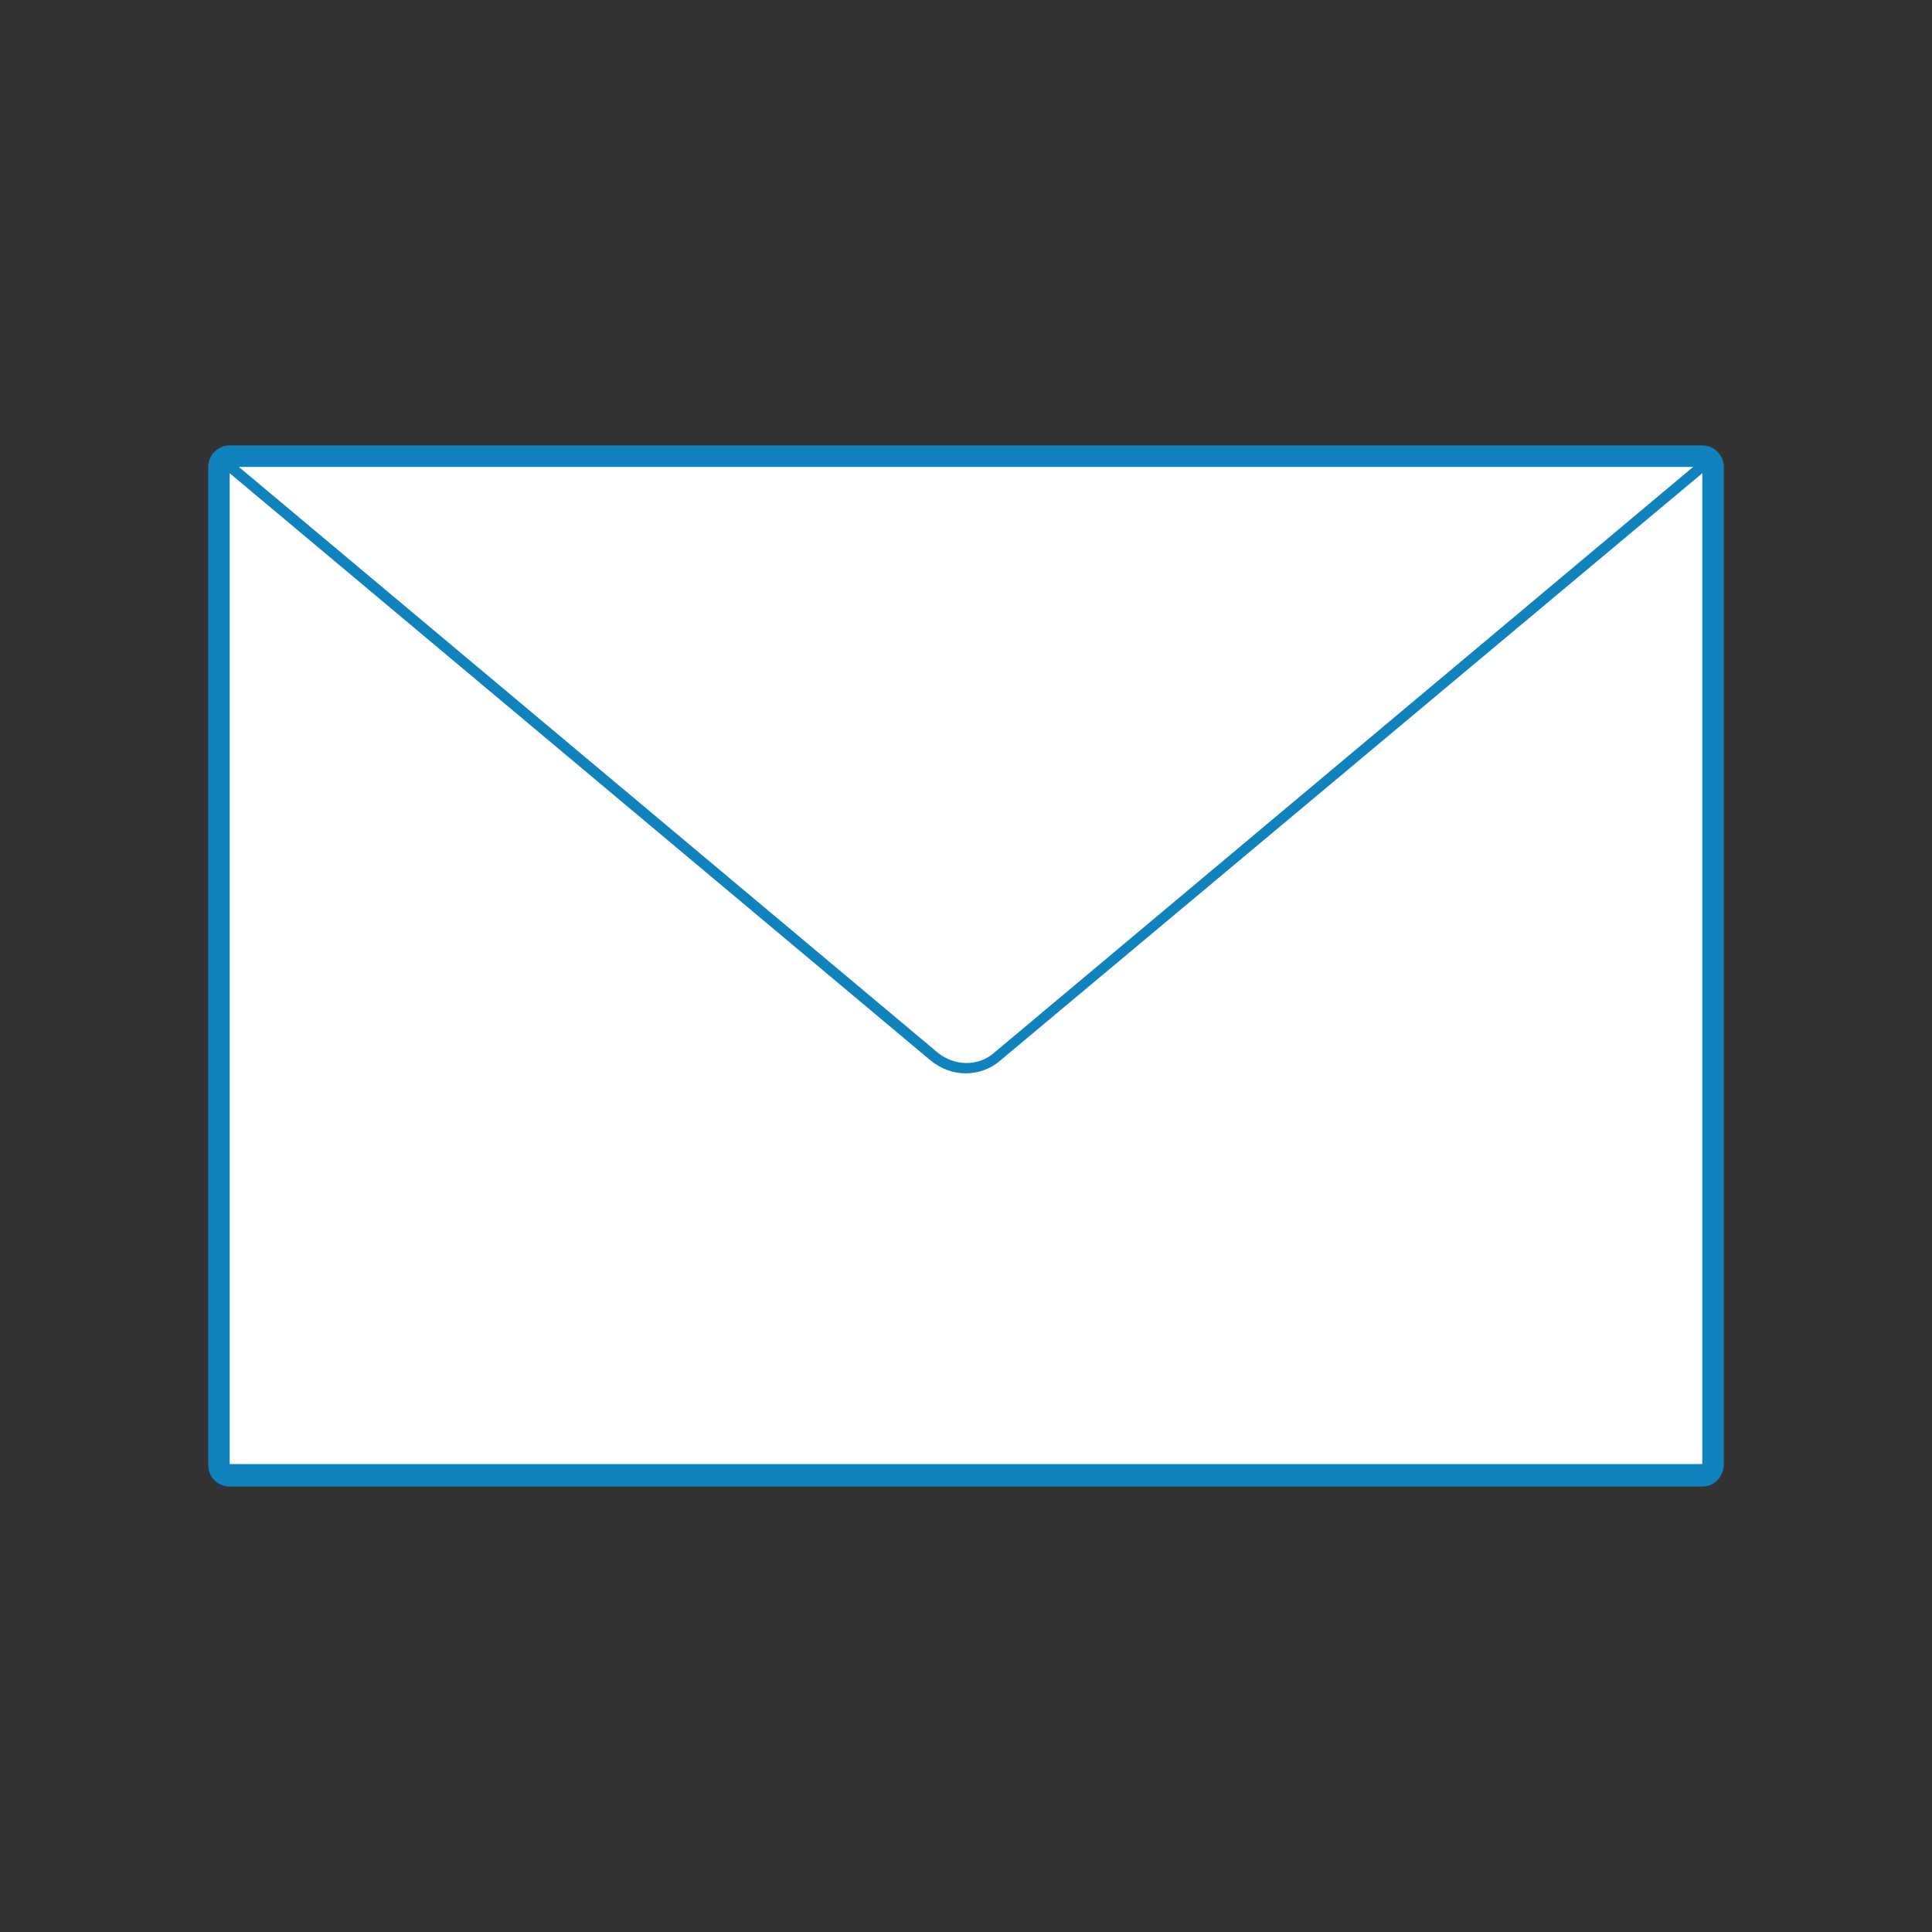 <svg xmlns="http://www.w3.org/2000/svg" viewBox="0 0 180 180"><rect x="0" y="0" width="180" height="180" fill="#333333" stroke="none"/><path fill="#FFF" d="M158.6 42.5H21.4c-.6 0-1 .4-1 1v92.9c0 .6.4 1 1 1h137.2c.6 0 1-.4 1-1V43.5c0-.5-.4-1-1-1z"/><path fill="#1082be" d="M158.6 138.5H21.4c-1.1 0-2-.9-2-2v-93c0-1.1.9-2 2-2h137.2c1.1 0 2 .9 2 2v92.9c0 1.2-.9 2.1-2 2.1zm-137.2-95v92.9h137.2V43.5H21.4z"/><g><path fill="#1082be" d="M90 100c-1.2 0-2.3-.4-3.3-1.2L20.1 43c-.2-.2-.2-.5-.1-.7s.5-.2.7-.1l66.7 55.9c1.5 1.2 3.7 1.3 5.2 0l66.7-55.9c.2-.2.5-.2.7.1s.2.5-.1.7L93.2 98.8c-.9.8-2.1 1.2-3.2 1.2z"/></g></svg>